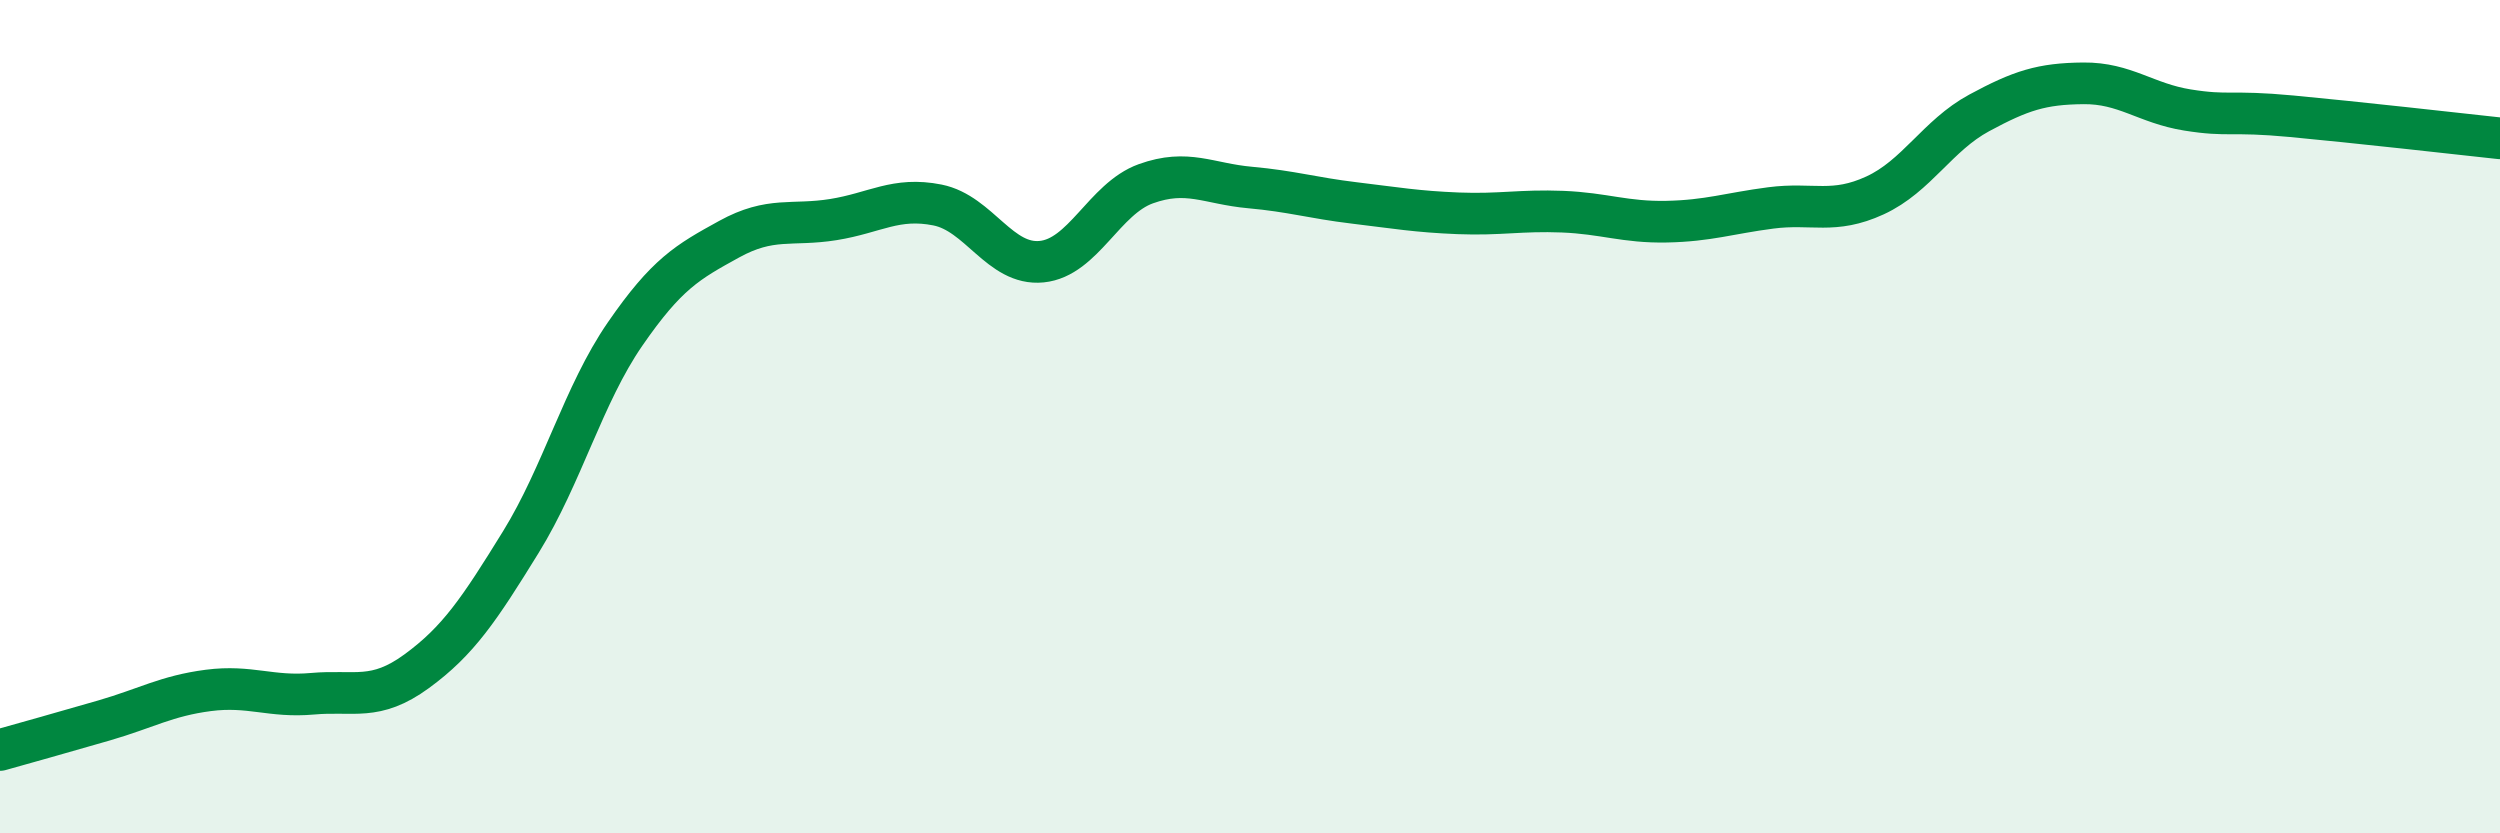 
    <svg width="60" height="20" viewBox="0 0 60 20" xmlns="http://www.w3.org/2000/svg">
      <path
        d="M 0,18 C 0.5,17.86 1.5,17.58 2.5,17.29 C 3.5,17 4,16.7 5,16.57 C 6,16.44 6.5,16.74 7.5,16.65 C 8.5,16.56 9,16.84 10,16.11 C 11,15.38 11.5,14.63 12.5,13.01 C 13.5,11.39 14,9.47 15,8.02 C 16,6.57 16.5,6.29 17.5,5.74 C 18.5,5.19 19,5.43 20,5.27 C 21,5.11 21.5,4.72 22.5,4.92 C 23.5,5.12 24,6.38 25,6.28 C 26,6.18 26.5,4.77 27.5,4.41 C 28.5,4.05 29,4.41 30,4.5 C 31,4.59 31.5,4.75 32.5,4.87 C 33.5,4.99 34,5.08 35,5.12 C 36,5.16 36.5,5.04 37.5,5.08 C 38.5,5.12 39,5.34 40,5.32 C 41,5.3 41.5,5.12 42.5,4.99 C 43.5,4.86 44,5.15 45,4.69 C 46,4.23 46.5,3.25 47.5,2.71 C 48.5,2.17 49,2.01 50,2 C 51,1.99 51.5,2.48 52.5,2.64 C 53.5,2.8 53.5,2.65 55,2.79 C 56.5,2.93 59,3.21 60,3.32L60 20L0 20Z"
        fill="#008740"
        opacity="0.1"
        stroke-linecap="round"
        stroke-linejoin="round"
      />
      <path
        d="M 0,18 C 0.5,17.86 1.5,17.58 2.5,17.29 C 3.5,17 4,16.7 5,16.57 C 6,16.44 6.5,16.74 7.5,16.65 C 8.5,16.56 9,16.84 10,16.11 C 11,15.38 11.5,14.63 12.5,13.01 C 13.5,11.39 14,9.47 15,8.02 C 16,6.57 16.5,6.29 17.5,5.74 C 18.5,5.19 19,5.43 20,5.27 C 21,5.11 21.5,4.72 22.5,4.92 C 23.5,5.12 24,6.38 25,6.28 C 26,6.18 26.5,4.77 27.5,4.41 C 28.5,4.05 29,4.41 30,4.5 C 31,4.59 31.5,4.75 32.5,4.87 C 33.5,4.99 34,5.08 35,5.12 C 36,5.16 36.5,5.04 37.5,5.08 C 38.5,5.12 39,5.34 40,5.32 C 41,5.3 41.5,5.12 42.5,4.99 C 43.5,4.86 44,5.15 45,4.69 C 46,4.23 46.5,3.25 47.5,2.71 C 48.5,2.17 49,2.01 50,2 C 51,1.99 51.5,2.48 52.5,2.64 C 53.5,2.8 53.5,2.65 55,2.79 C 56.5,2.93 59,3.21 60,3.32"
        stroke="#008740"
        stroke-width="1"
        fill="none"
        stroke-linecap="round"
        stroke-linejoin="round"
      />
    </svg>
  